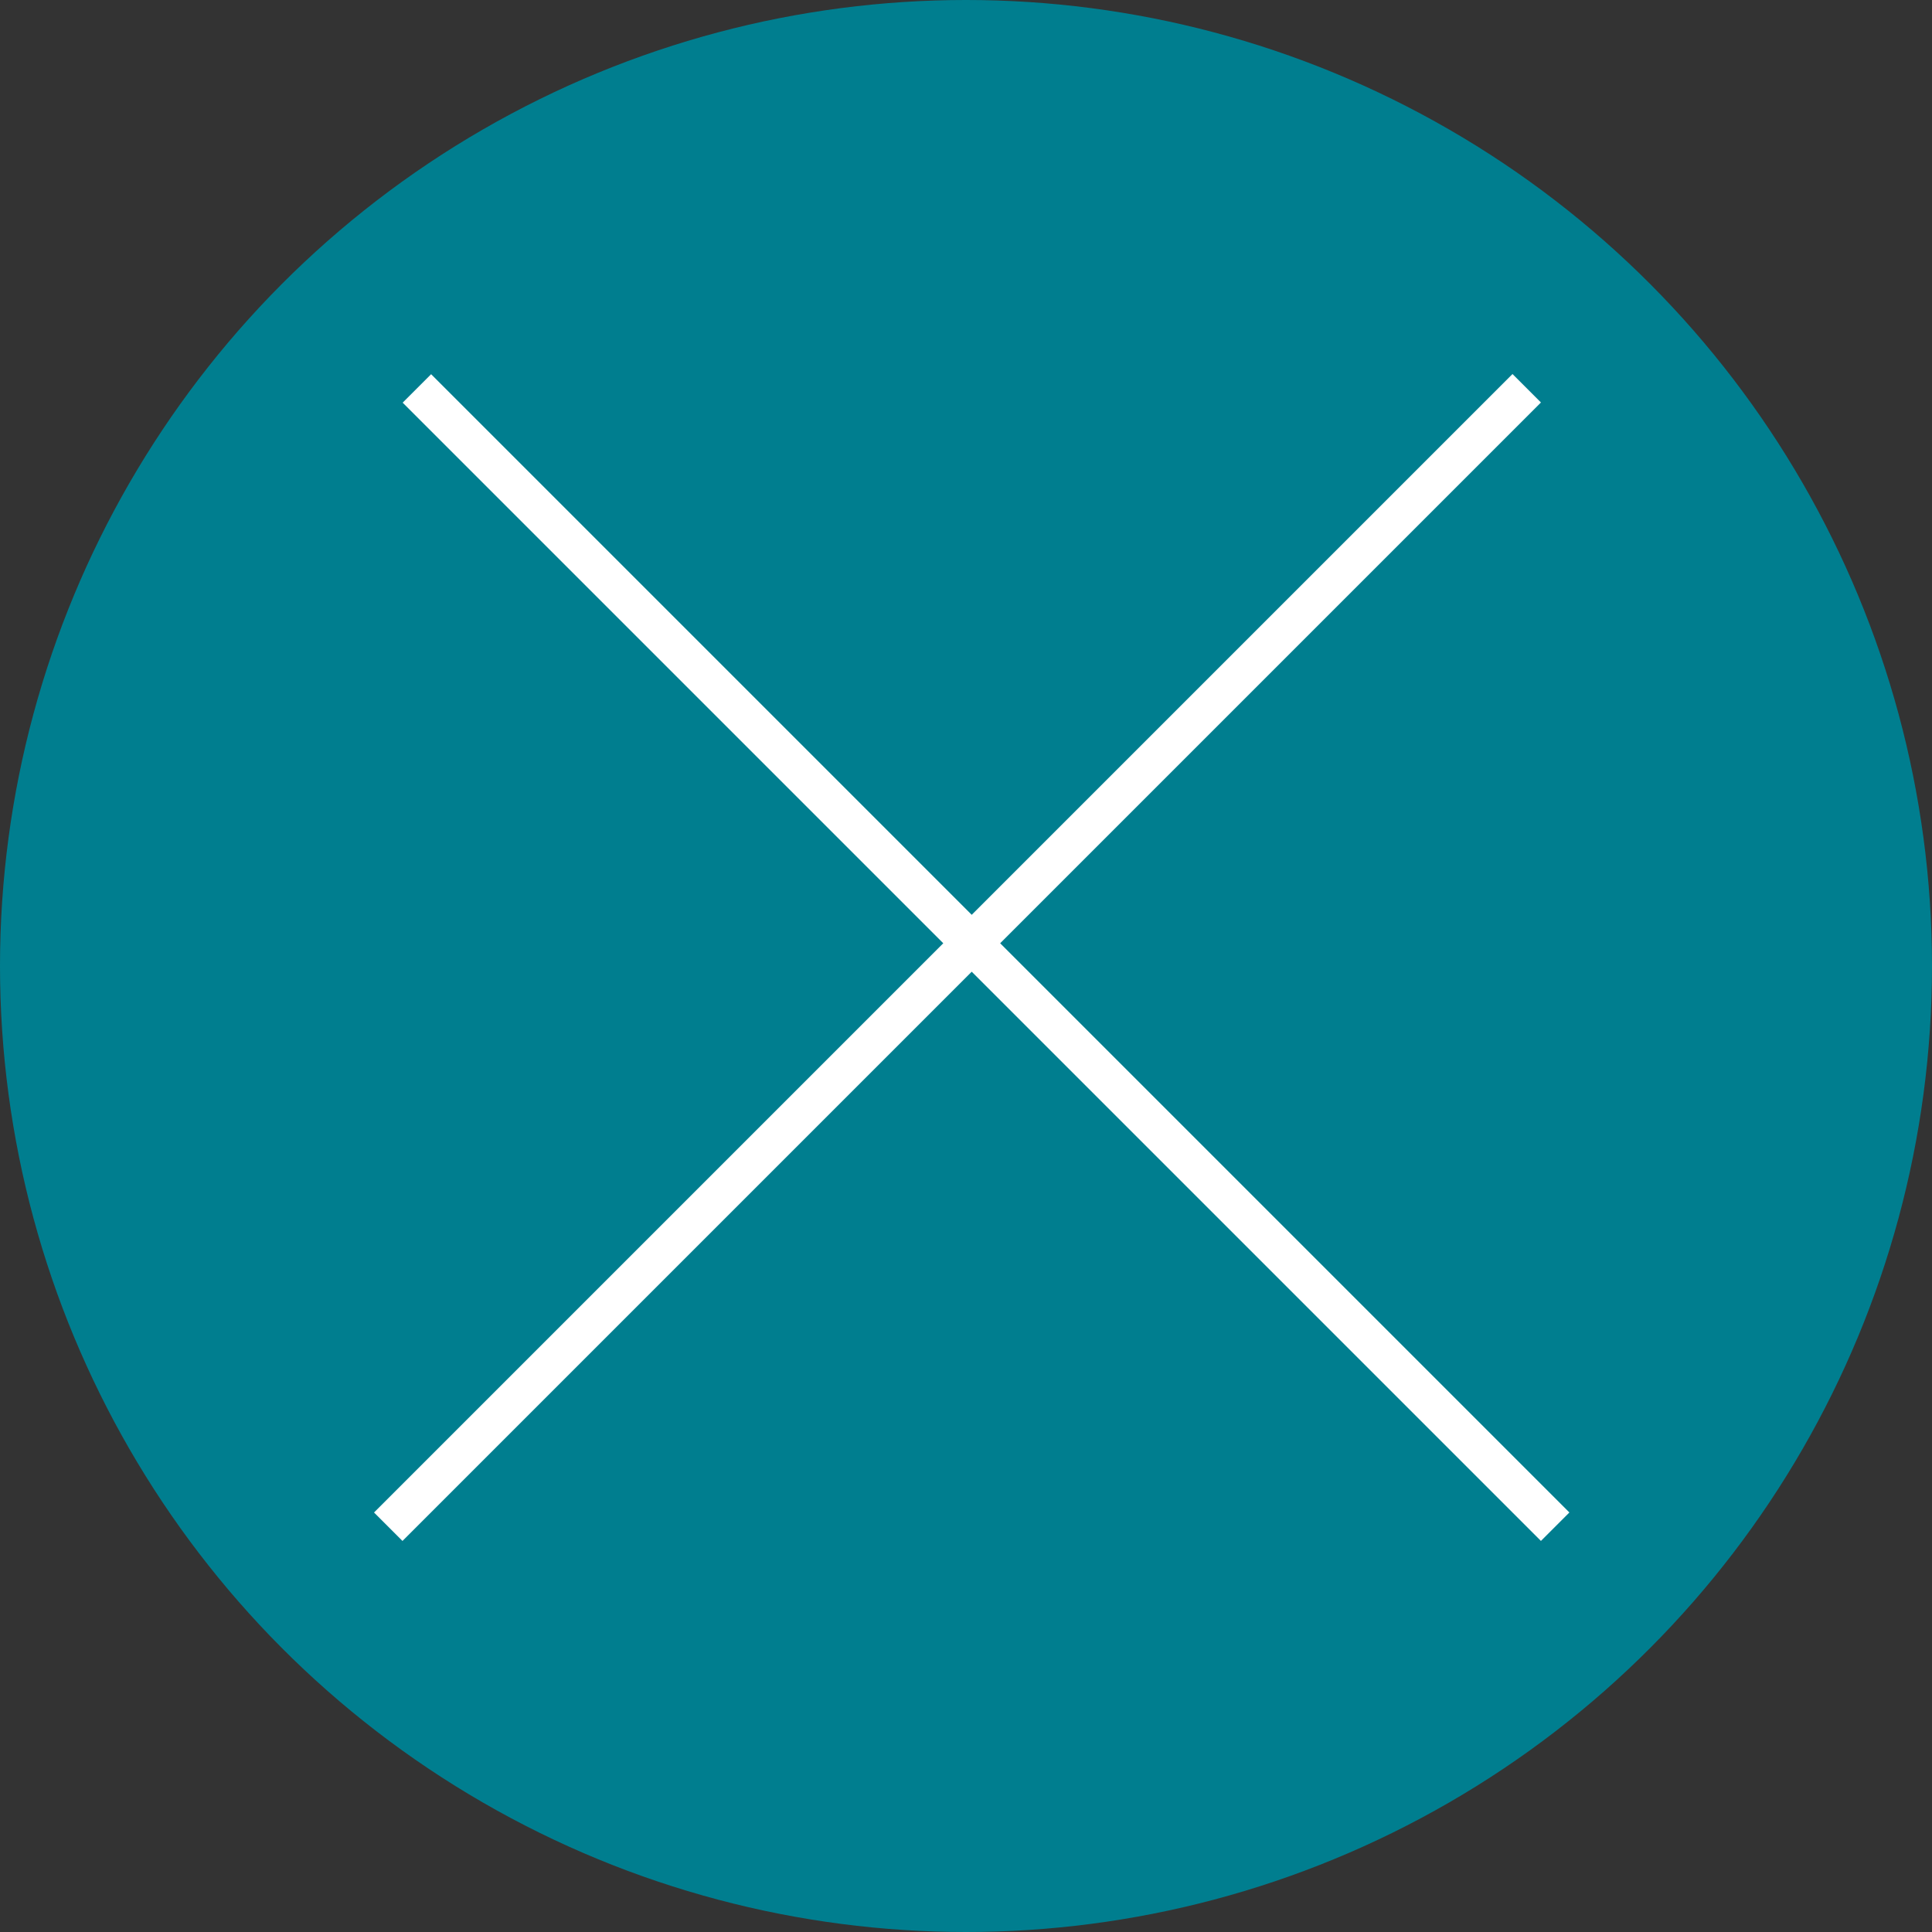 <svg width="48" height="48" viewBox="0 0 48 48" fill="none" xmlns="http://www.w3.org/2000/svg">
<rect x="0" y="0" width="48" height="48" fill="#333333" stroke="none"/>
<circle cx="24" cy="24" r="24" fill="#007E8F"/>
<line x1="9.646" y1="37.931" x2="37.931" y2="9.646" stroke="white"/>
<line y1="-0.5" x2="40" y2="-0.5" transform="matrix(-0.707 -0.707 -0.707 0.707 38.284 38.284)" stroke="white"/>
</svg>
